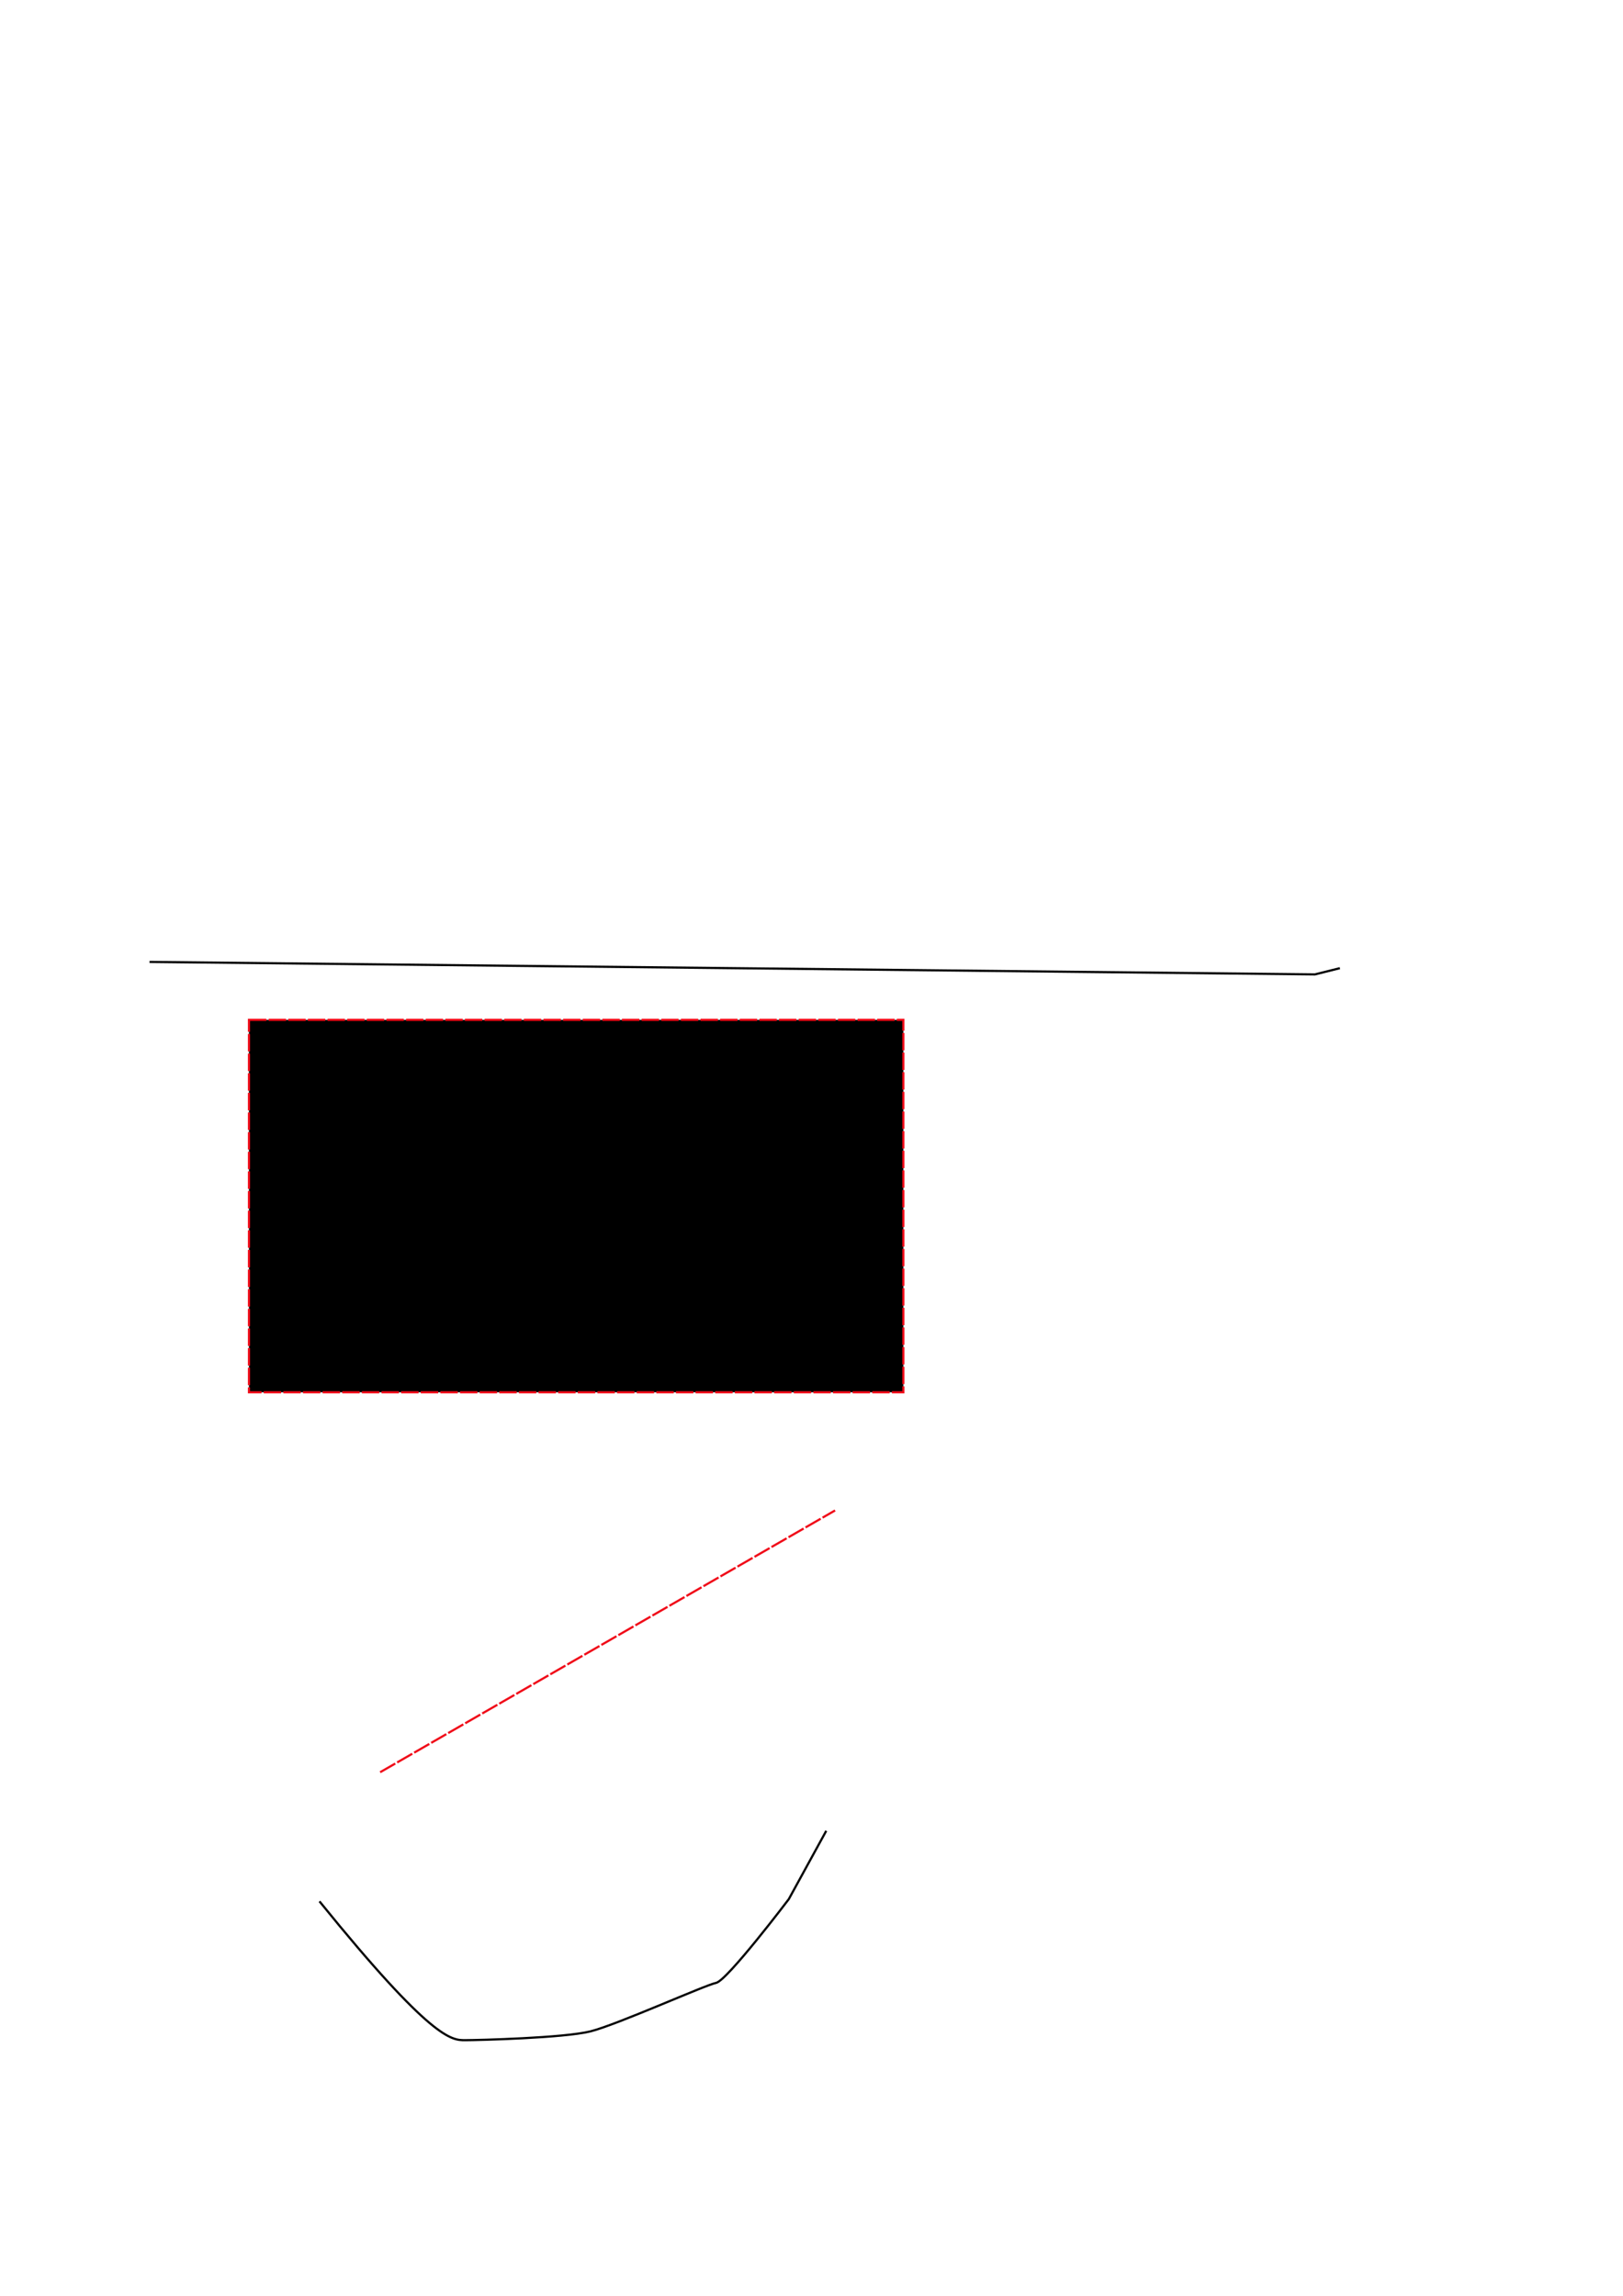 <?xml version="1.0" encoding="UTF-8" standalone="no"?>
<!-- Created with Inkscape (http://www.inkscape.org/) -->

<svg
   xmlns:dc="http://purl.org/dc/elements/1.1/"
   xmlns:cc="http://creativecommons.org/ns#"
   xmlns:rdf="http://www.w3.org/1999/02/22-rdf-syntax-ns#"
   xmlns:svg="http://www.w3.org/2000/svg"
   xmlns="http://www.w3.org/2000/svg"
   xmlns:sodipodi="http://sodipodi.sourceforge.net/DTD/sodipodi-0.dtd"
   xmlns:inkscape="http://www.inkscape.org/namespaces/inkscape"
   width="210mm"
   height="297mm"
   viewBox="0 0 744.094 1052.362"
   id="svg2"
   version="1.1"
   inkscape:version="0.91 r13725"
   sodipodi:docname="stroke fill trouble example.svg">
  <defs
     id="defs4" />
  <sodipodi:namedview
     id="base"
     pagecolor="#ffffff"
     bordercolor="#666666"
     borderopacity="1.0"
     inkscape:pageopacity="0.0"
     inkscape:pageshadow="2"
     inkscape:zoom="0.98994949"
     inkscape:cx="262.01877"
     inkscape:cy="292.1609"
     inkscape:document-units="px"
     inkscape:current-layer="layer1"
     showgrid="false"
     inkscape:window-width="945"
     inkscape:window-height="1130"
     inkscape:window-x="179"
     inkscape:window-y="316"
     inkscape:window-maximized="0" />
  <g
     inkscape:label="Layer 1"
     inkscape:groupmode="layer"
     id="layer1">
    <path
       style="fill:none;fill-rule:evenodd;stroke:#000000;stroke-width:1px;stroke-linecap:butt;stroke-linejoin:miter;stroke-opacity:1"
       d="m 68.571,440.934 534.286,5.714 11.429,-2.857"
       id="path4136"
       inkscape:connector-curvature="0" />
    <path
       style="fill:#808000;fill-rule:evenodd;stroke:#f00c19;stroke-width:1;stroke-linecap:butt;stroke-linejoin:miter;stroke-opacity:1;stroke-miterlimit:4;stroke-dasharray:8, 1;stroke-dashoffset:0"
       d="m 174.286,812.362 208.571,-120"
       id="path4138"
       inkscape:connector-curvature="0" />
    <rect
       style="opacity:1;fill:#000000;fill-opacity:1;stroke:#f00c19;stroke-width:1;stroke-miterlimit:4;stroke-dasharray:8, 1;stroke-dashoffset:0;stroke-opacity:1"
       id="rect4140"
       width="300.015"
       height="170.716"
       x="114.147"
       y="467.484" />
    <path
       style="fill:none;fill-rule:evenodd;stroke:#000000;stroke-width:1px;stroke-linecap:butt;stroke-linejoin:miter;stroke-opacity:1"
       d="m 146.472,871.545 c 51.518,63.64 60.609,63.64 66.67,63.64 6.061,0 45.457,-1.01 57.579,-4.041 12.122,-3.03 52.528,-21.213 57.579,-22.223 5.051,-1.01 33.335,-38.386 33.335,-38.386 l 17.173,-31.315 0,0"
       id="path4142"
       inkscape:connector-curvature="0" />
  </g>
</svg>
